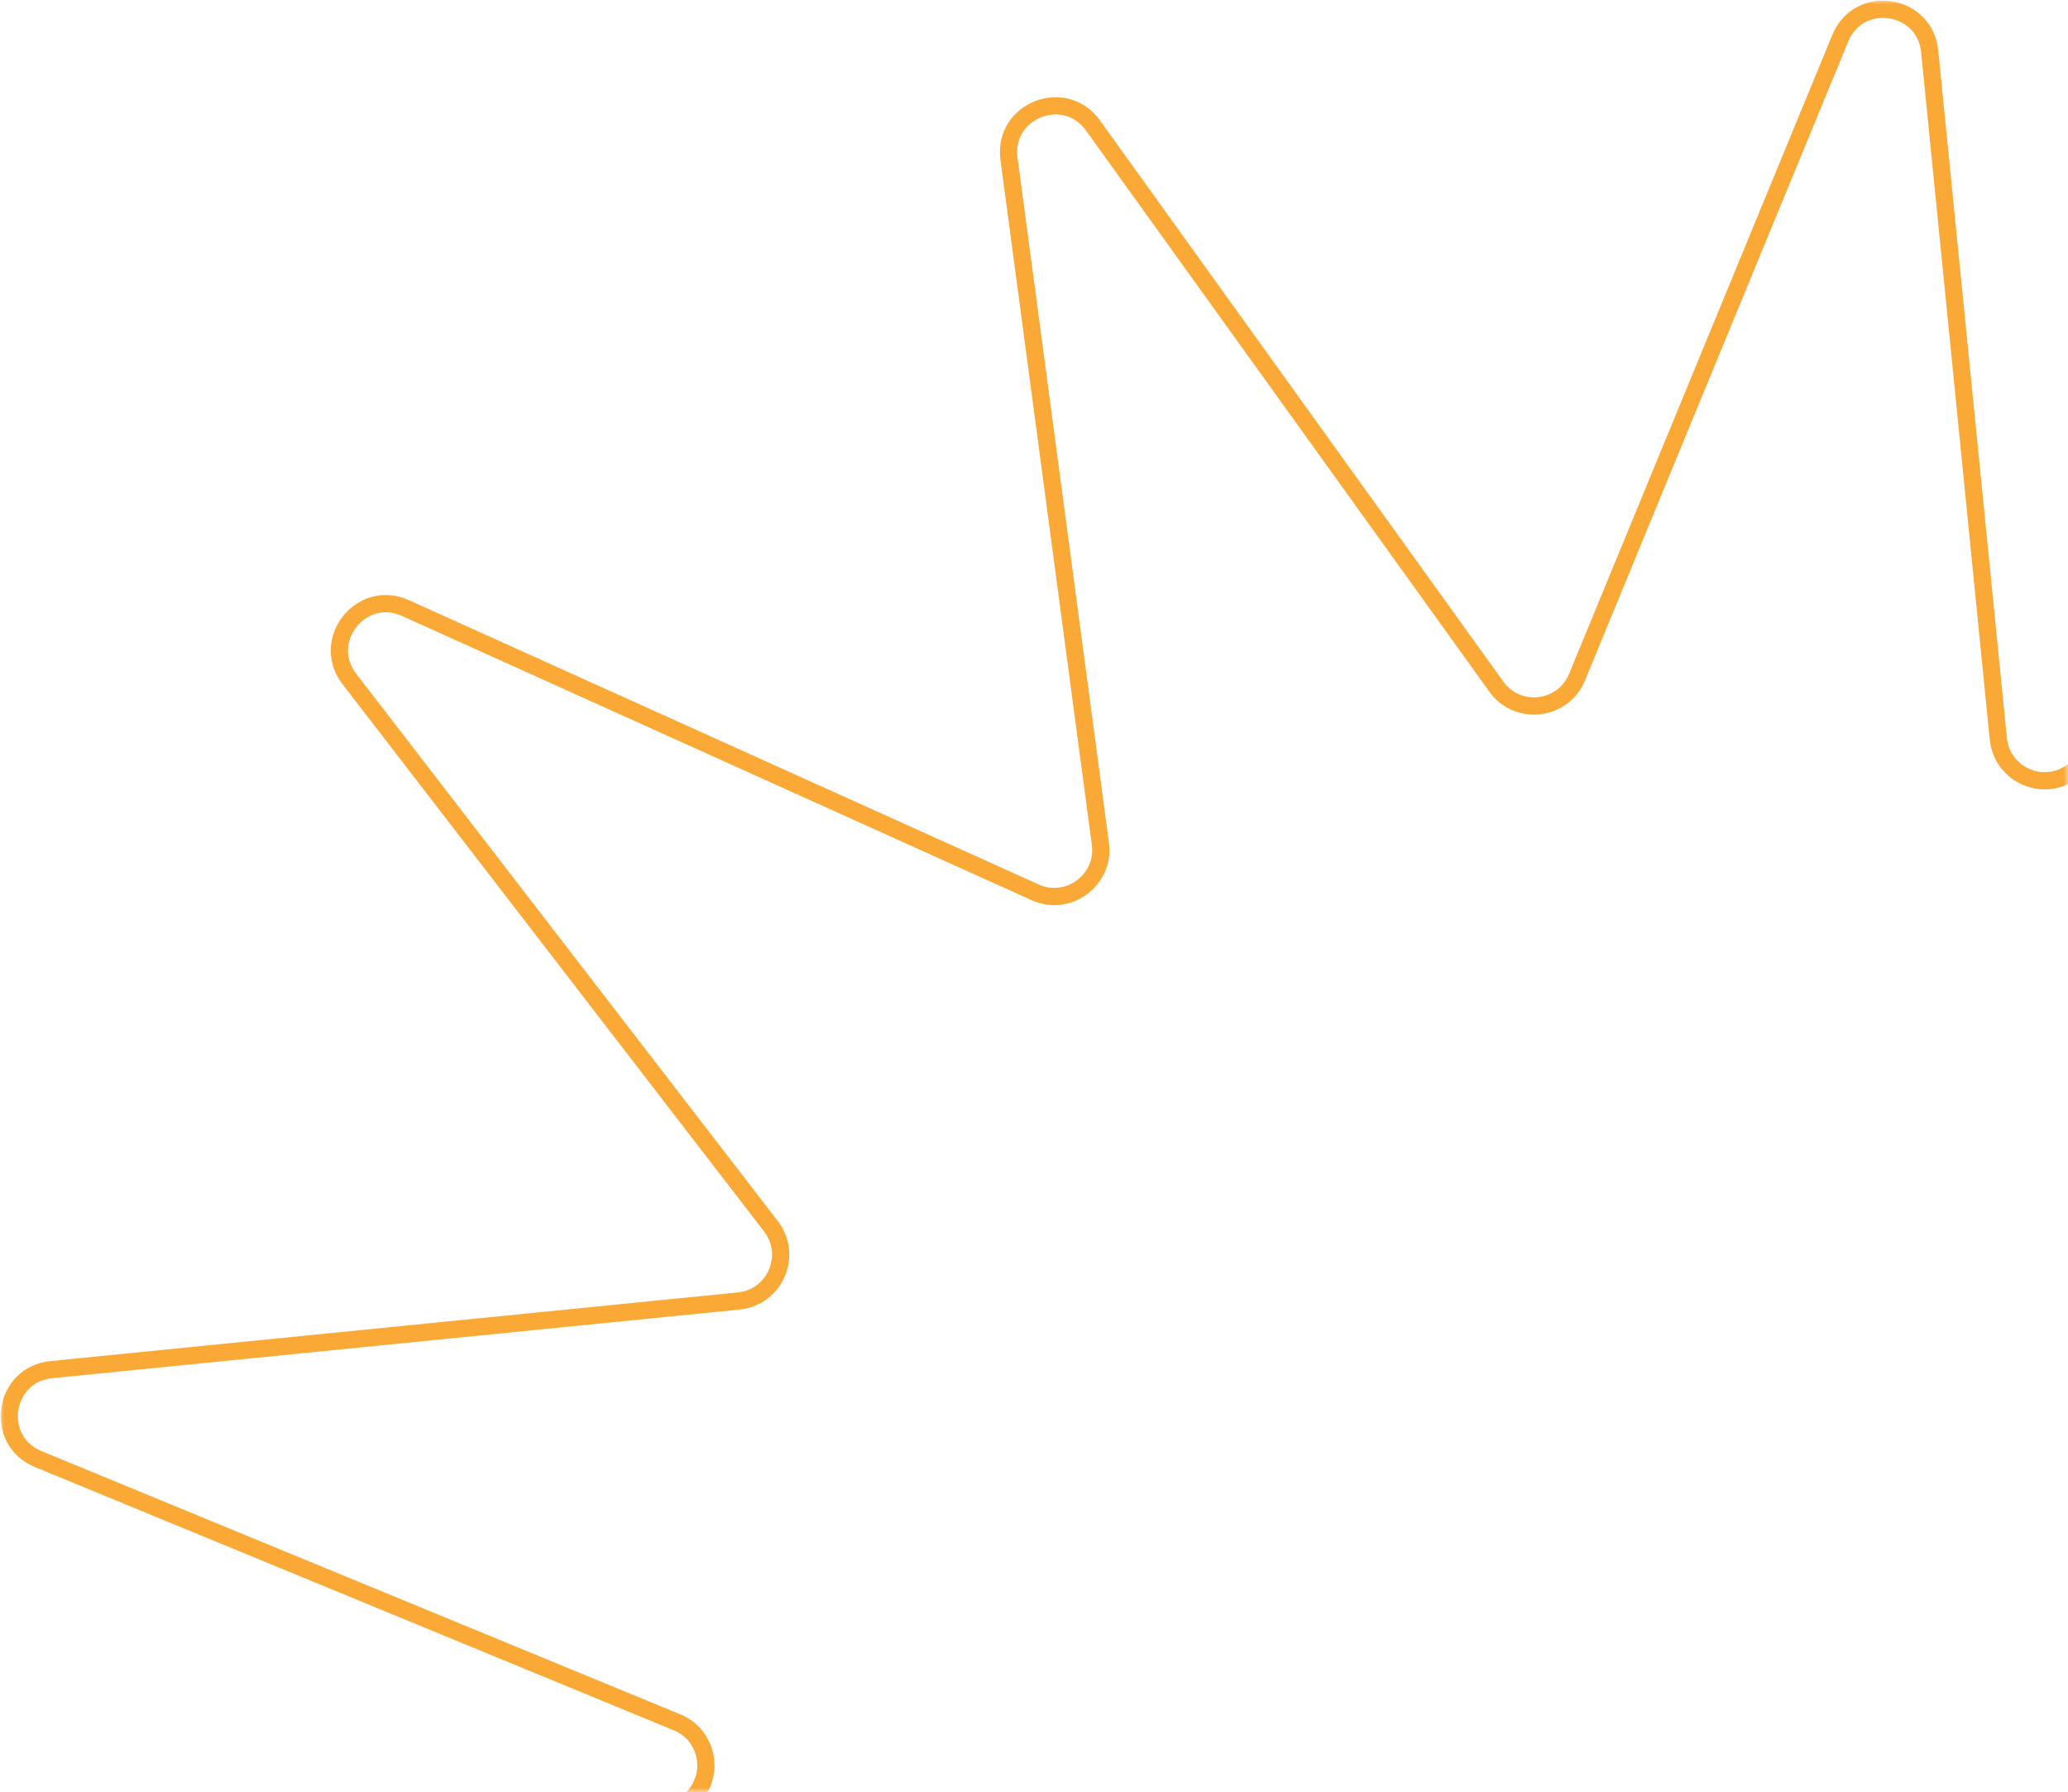 <svg xmlns="http://www.w3.org/2000/svg" width="247" height="214" viewBox="0 0 247 214" fill="none"><mask id="mask0_496_6173" style="mask-type:alpha" maskUnits="userSpaceOnUse" x="0" y="0" width="247" height="214"><rect width="247" height="214" fill="#D9D9D9"></rect></mask><g mask="url(#mask0_496_6173)"><path d="M130.538 14.977L178.714 81.988C181.254 85.541 186.714 84.901 188.363 80.858L219.803 4.554C222.018 -0.798 229.9 0.368 230.478 6.118L238.678 88.227C239.118 92.57 244.142 94.738 247.604 92.079L312.973 41.72C317.553 38.196 323.816 43.15 321.433 48.414L287.481 123.633C285.69 127.6 288.97 132.011 293.278 131.429L375.085 120.514C380.824 119.742 383.771 127.163 379.065 130.538L312.054 178.714C308.501 181.255 309.141 186.714 313.184 188.363L389.487 219.803C394.84 222.018 393.674 229.9 387.924 230.478L305.814 238.678C301.472 239.118 299.304 244.142 301.963 247.604L352.322 312.973C355.846 317.553 350.892 323.816 345.628 321.433L270.408 287.481C266.442 285.69 262.031 288.97 262.612 293.278L273.527 375.085C274.3 380.824 266.878 383.771 263.504 379.065L215.327 312.054C212.787 308.501 207.328 309.141 205.678 313.184L174.238 389.487C172.024 394.84 164.142 393.674 163.564 387.924L155.364 305.814C154.924 301.472 149.9 299.304 146.438 301.963L81.069 352.322C76.489 355.846 70.226 350.892 72.609 345.628L106.56 270.408C108.351 266.442 105.072 262.031 100.763 262.612L18.956 273.527C13.218 274.3 10.271 266.878 14.977 263.504L81.988 215.327C85.541 212.787 84.901 207.328 80.858 205.678L4.554 174.238C-0.798 172.024 0.368 164.142 6.118 163.564L88.227 155.364C92.57 154.924 94.738 149.9 92.079 146.438L41.72 81.069C38.196 76.489 43.15 70.226 48.414 72.609L123.633 106.56C127.6 108.351 132.011 105.072 131.429 100.763L120.514 18.956C119.742 13.218 127.163 10.271 130.538 14.977Z" stroke="#FAA836" stroke-width="2.058" stroke-miterlimit="10"></path></g></svg>